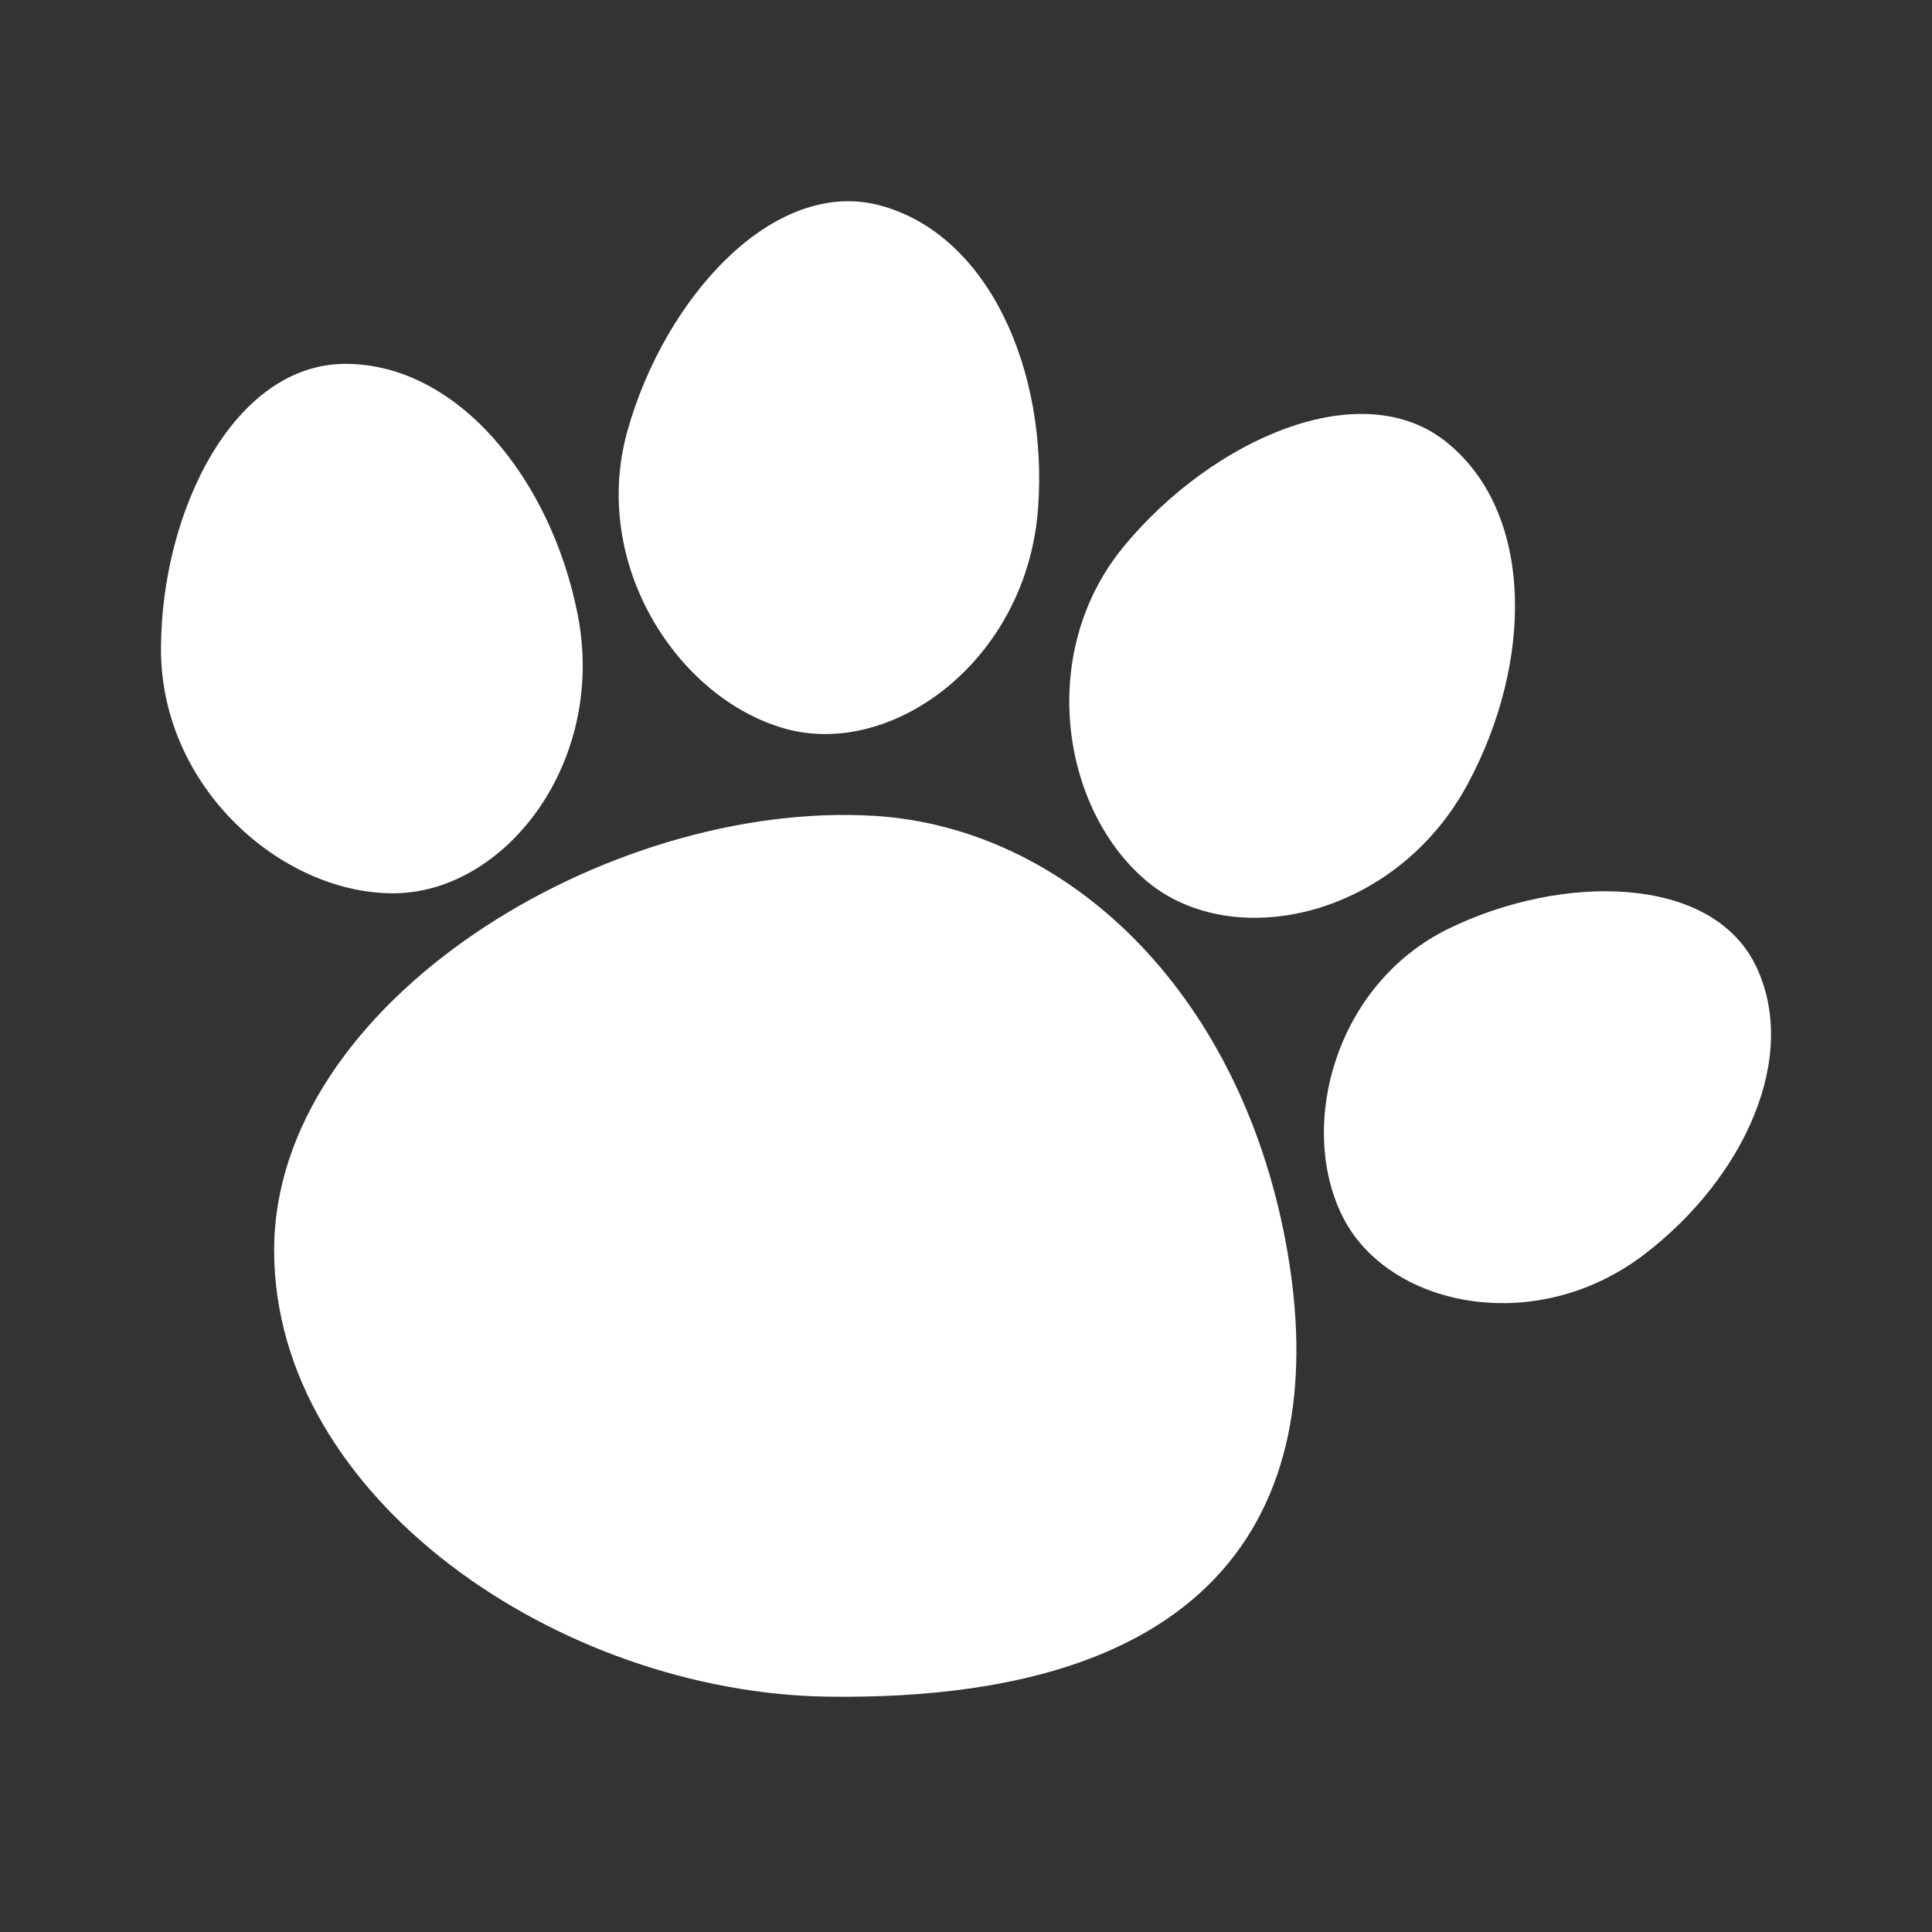 <svg width="48" height="48" viewBox="0 0 48 48" fill="none" xmlns="http://www.w3.org/2000/svg">
<rect x="0" y="0" width="48" height="48" fill="#333333" stroke="none"/>
<path d="M14.348 15.246C13.679 11.883 11.358 9.04 8.583 9.04C5.81 9.04 4 12.705 4 16.133C4 19.562 6.992 22.194 9.766 22.194C12.542 22.194 15.086 18.94 14.348 15.246Z" fill="white"/>
<path d="M19.512 18.105C22.184 18.847 25.509 16.398 25.79 12.64C26.042 9.221 24.577 5.858 21.899 5.113C19.225 4.369 16.502 7.417 15.585 10.719C14.666 14.023 16.84 17.359 19.512 18.105Z" fill="white"/>
<path d="M36.47 19.469C38.092 16.448 38.119 12.78 35.974 11.014C33.839 9.245 30.11 10.924 27.925 13.57C25.741 16.211 26.373 20.144 28.516 21.913C30.656 23.679 34.687 22.791 36.47 19.469Z" fill="white"/>
<path d="M43.617 23.983C42.509 21.719 38.792 21.704 35.992 23.072C33.193 24.436 32.234 27.93 33.342 30.196C34.45 32.463 38.123 33.244 40.846 31.17C43.327 29.278 44.723 26.251 43.617 23.983Z" fill="white"/>
<path d="M21.739 20.271C15.098 19.859 6.811 24.898 6.811 31.063C6.811 37.229 13.902 42.051 20.556 42.153C30.829 42.298 33.08 36.902 31.94 30.842C30.755 24.561 26.469 20.569 21.739 20.271Z" fill="white"/>
</svg>
